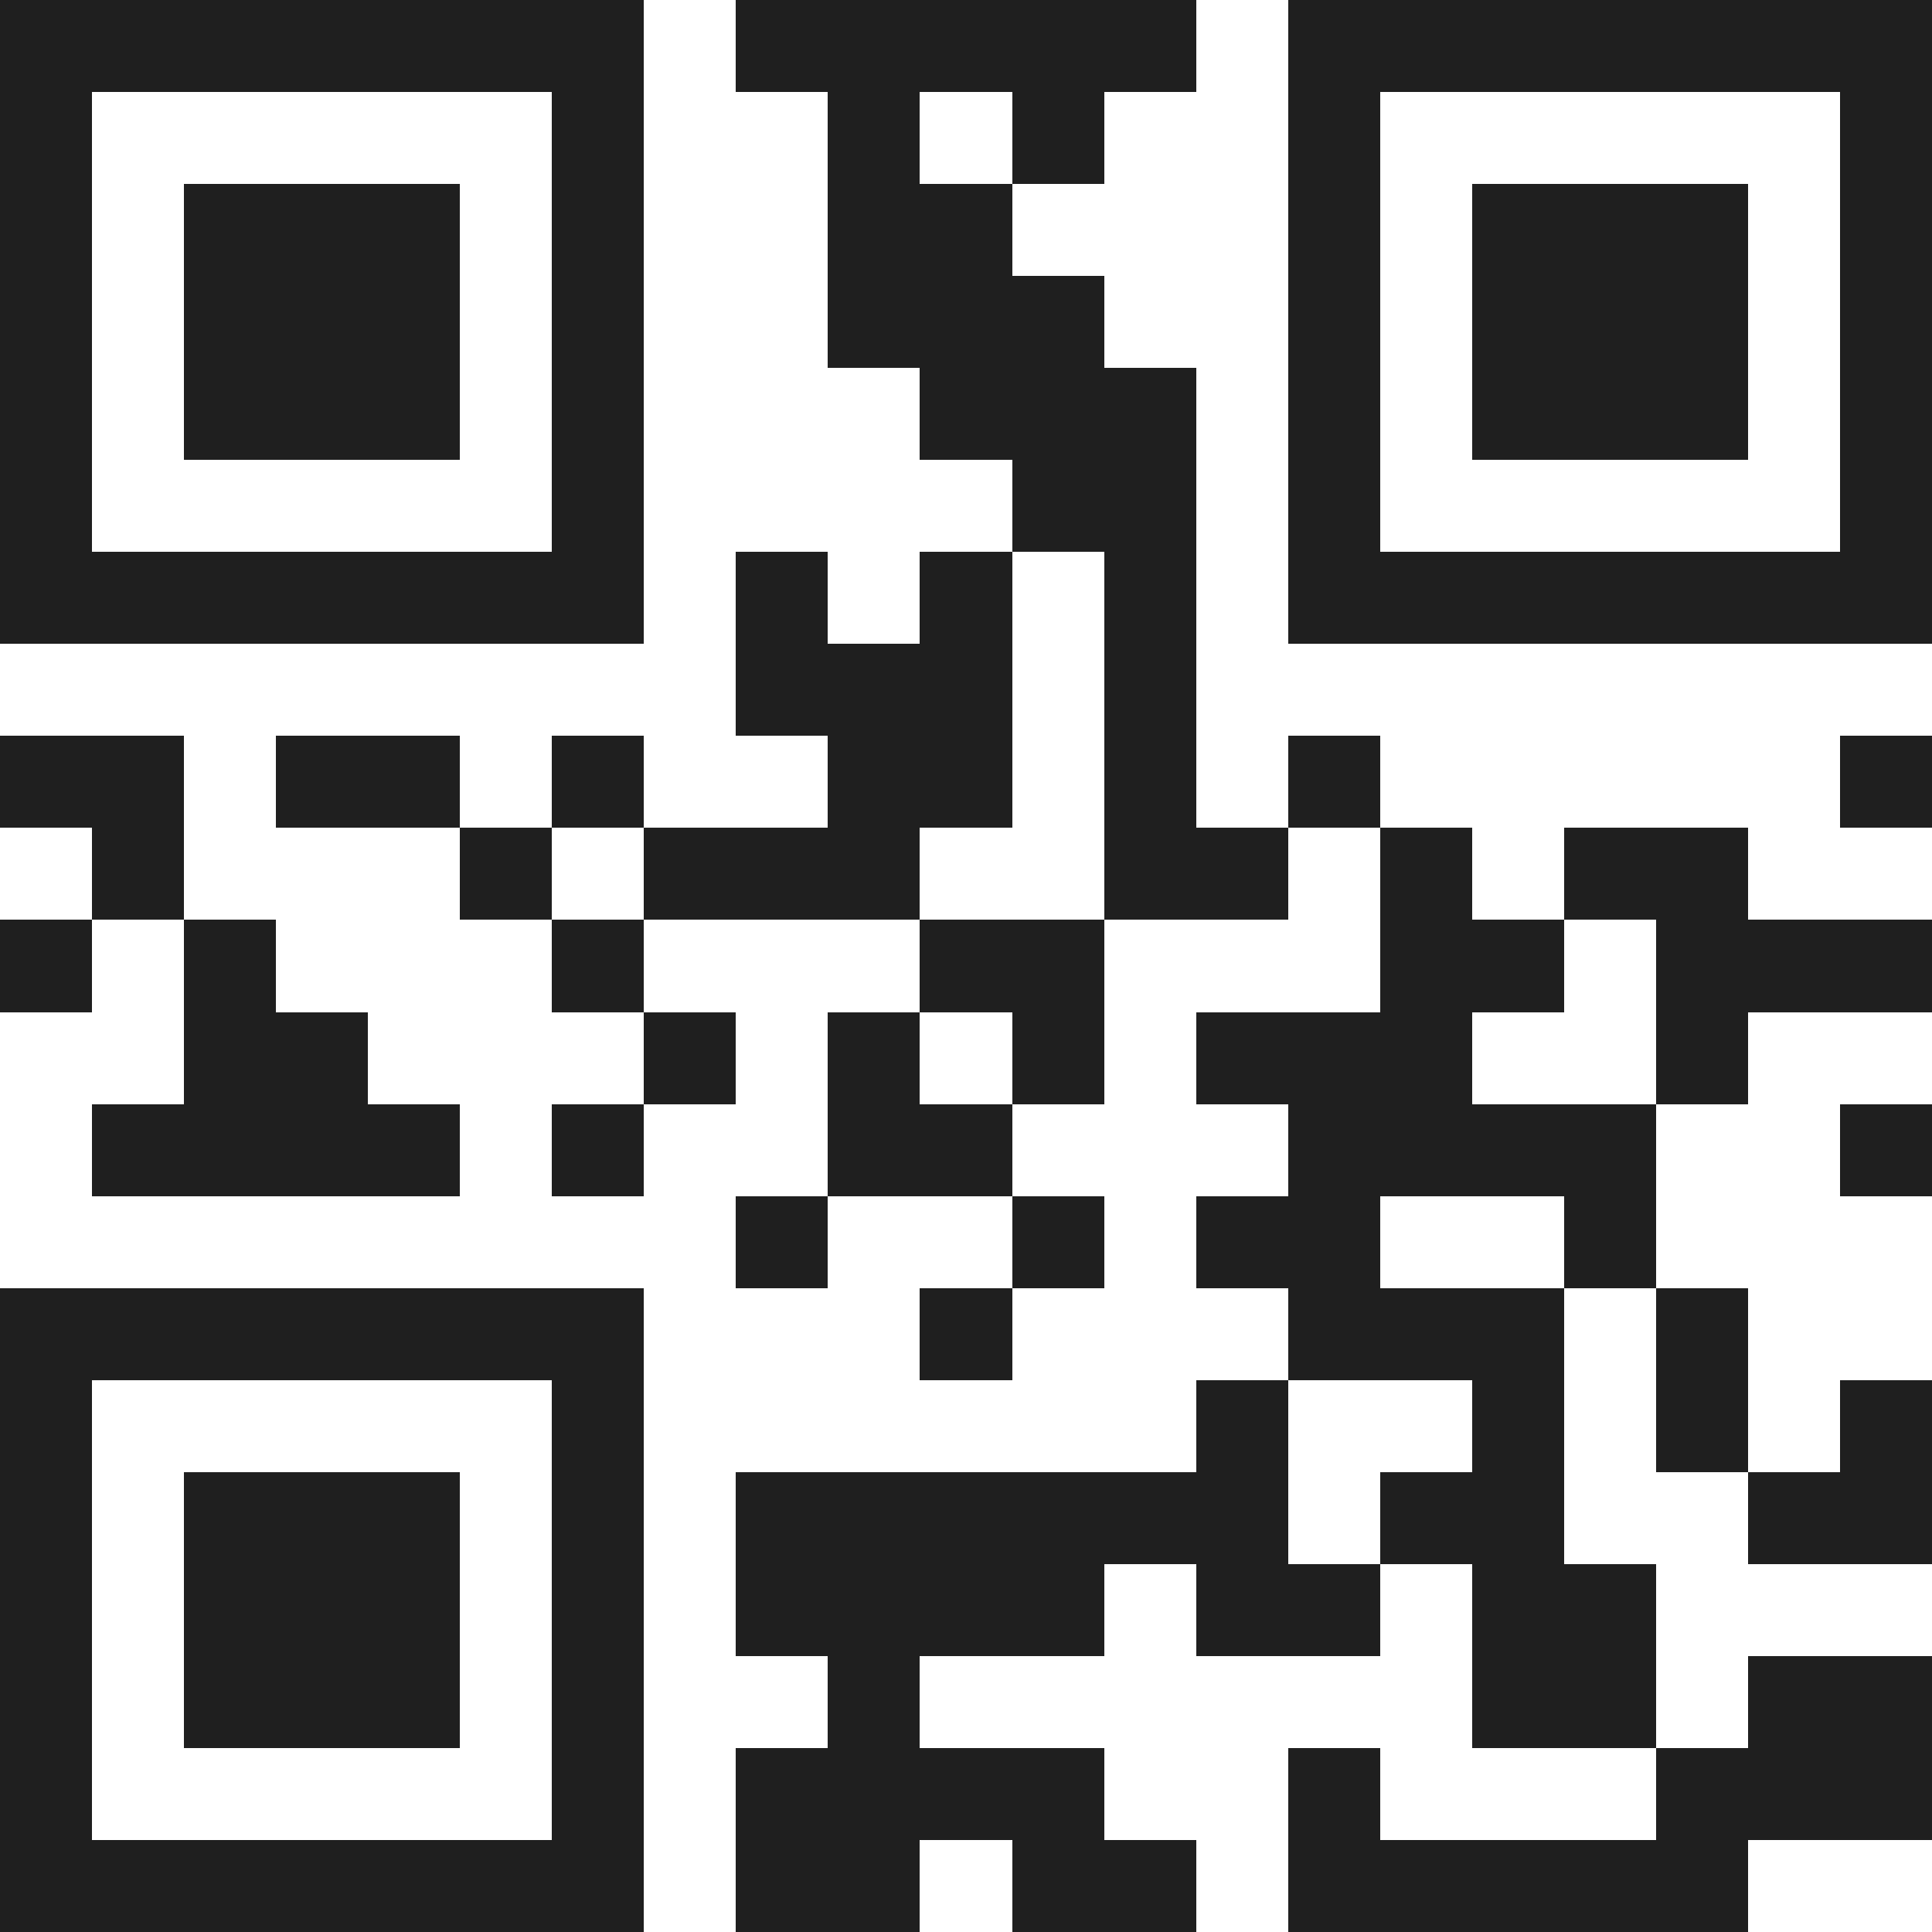 <svg xmlns="http://www.w3.org/2000/svg" viewBox="0 0 21 21" shape-rendering="crispEdges"><path fill="#ffffff" d="M0 0h21v21H0z"/><path stroke="#1f1f1f" d="M0 0.5h7m1 0h5m1 0h7M0 1.5h1m5 0h1m2 0h1m1 0h1m2 0h1m5 0h1M0 2.5h1m1 0h3m1 0h1m2 0h2m3 0h1m1 0h3m1 0h1M0 3.5h1m1 0h3m1 0h1m2 0h3m2 0h1m1 0h3m1 0h1M0 4.5h1m1 0h3m1 0h1m3 0h3m1 0h1m1 0h3m1 0h1M0 5.5h1m5 0h1m4 0h2m1 0h1m5 0h1M0 6.5h7m1 0h1m1 0h1m1 0h1m1 0h7M8 7.5h3m1 0h1M0 8.5h2m1 0h2m1 0h1m2 0h2m1 0h1m1 0h1m5 0h1M1 9.5h1m3 0h1m1 0h3m2 0h2m1 0h1m1 0h2M0 10.5h1m1 0h1m3 0h1m3 0h2m3 0h2m1 0h3M2 11.5h2m3 0h1m1 0h1m1 0h1m1 0h3m2 0h1M1 12.5h4m1 0h1m2 0h2m3 0h4m2 0h1M8 13.5h1m2 0h1m1 0h2m2 0h1M0 14.5h7m3 0h1m3 0h3m1 0h1M0 15.5h1m5 0h1m6 0h1m2 0h1m1 0h1m1 0h1M0 16.5h1m1 0h3m1 0h1m1 0h6m1 0h2m2 0h2M0 17.5h1m1 0h3m1 0h1m1 0h4m1 0h2m1 0h2M0 18.5h1m1 0h3m1 0h1m2 0h1m6 0h2m1 0h2M0 19.5h1m5 0h1m1 0h4m2 0h1m3 0h3M0 20.5h7m1 0h2m1 0h2m1 0h5"/></svg>
